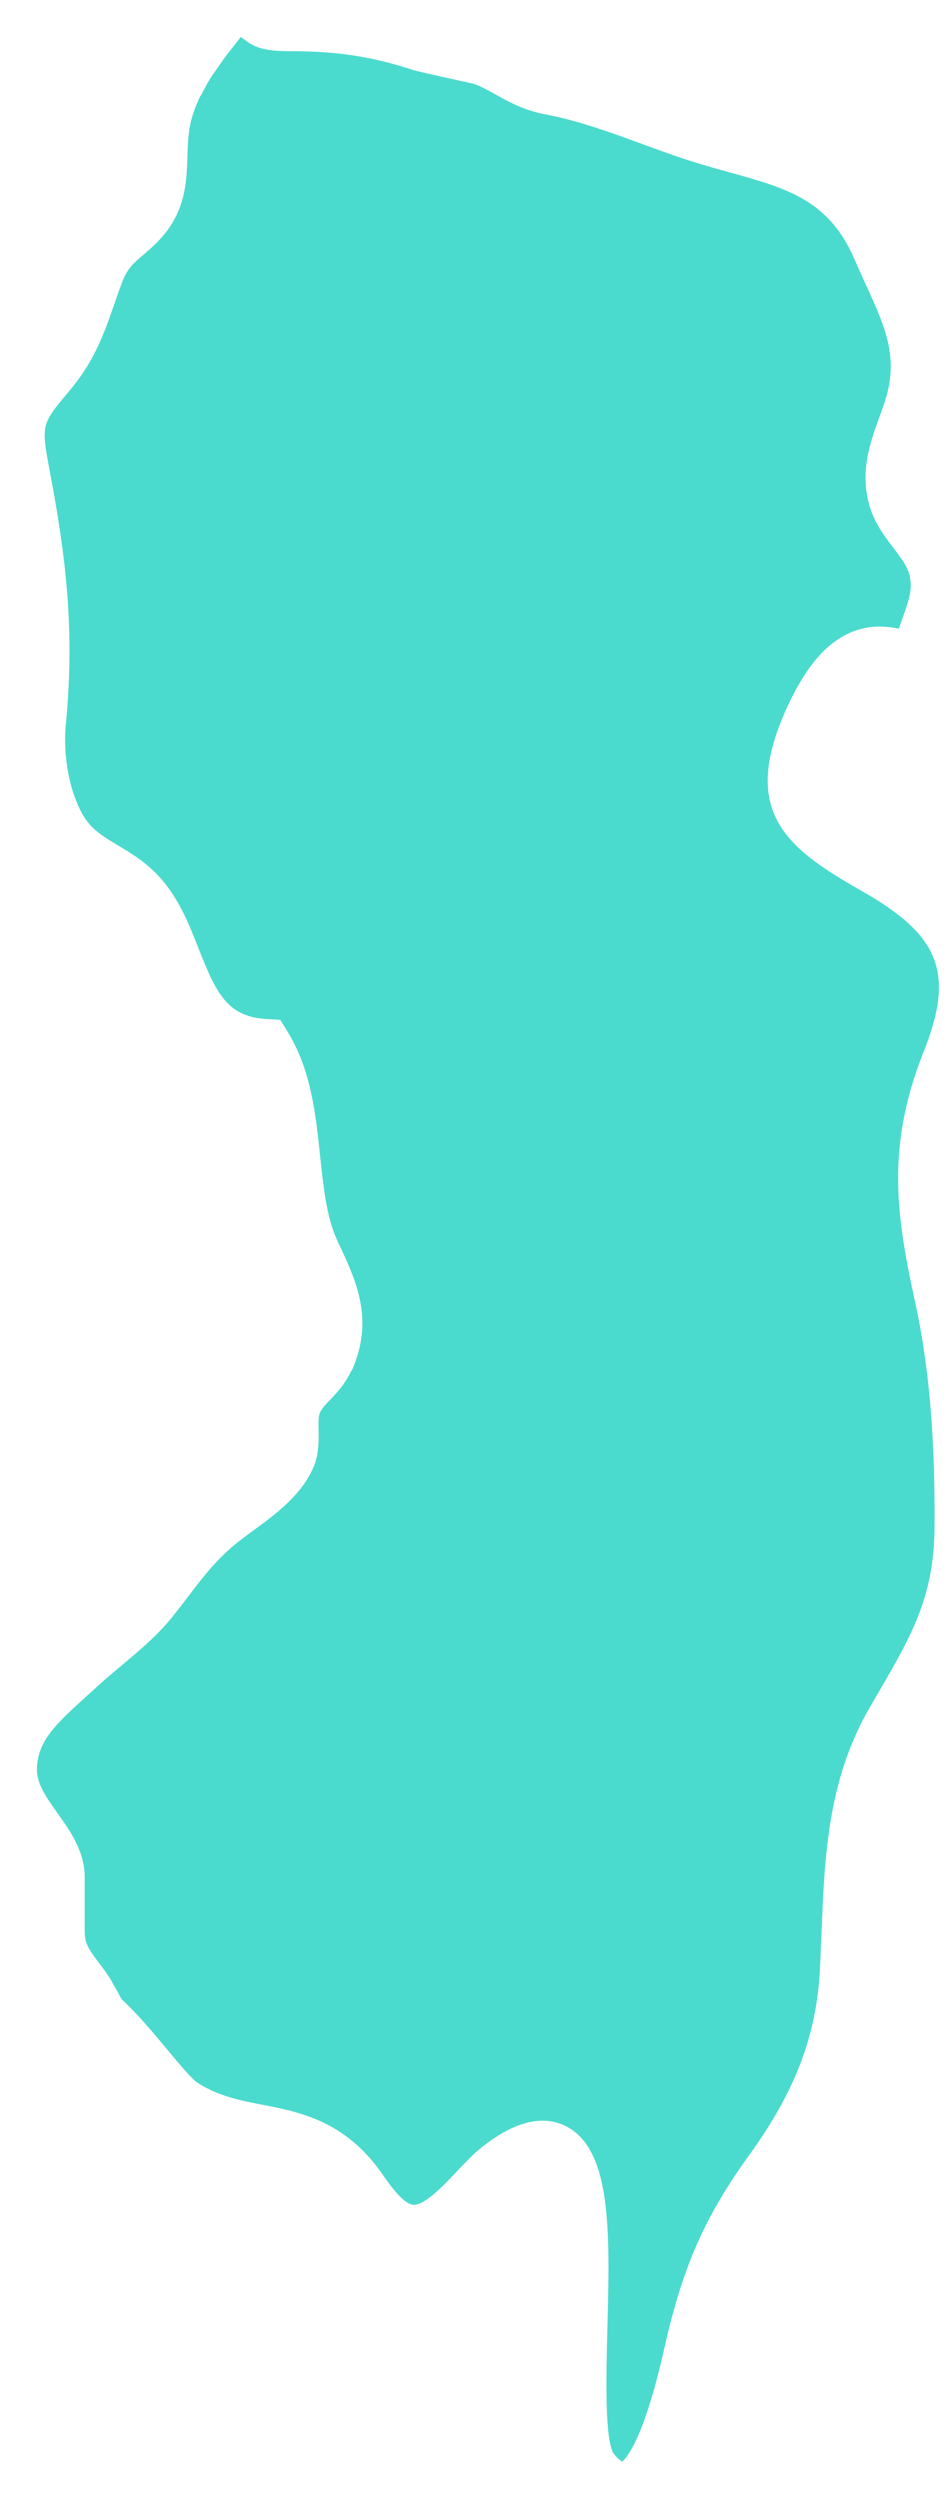 <?xml version="1.0" encoding="UTF-8"?><svg xmlns="http://www.w3.org/2000/svg" xmlns:xlink="http://www.w3.org/1999/xlink" xmlns:avocode="https://avocode.com/" id="SVGDoc" width="19px" height="50px" version="1.1" viewBox="0 0 19 50" aria-hidden="true" style="fill:url(#CerosGradient_id562fa1860);"><defs><linearGradient class="cerosgradient" data-cerosgradient="true" id="CerosGradient_id562fa1860" gradientUnits="userSpaceOnUse" x1="50%" y1="100%" x2="50%" y2="0%"><stop offset="0%" stop-color="#4ADBCE"/><stop offset="100%" stop-color="#4ADBCE"/></linearGradient><linearGradient/></defs><g><g><path d="M17.255,17.821c-1.521,-0.864 -2.448,-1.585 -1.504,-3.659c0.402,-0.878 0.845,-1.372 1.396,-1.556c0.266,-0.088 0.551,-0.097 0.849,-0.031c0.029,-0.09 0.06,-0.177 0.09,-0.259c0.122,-0.341 0.188,-0.547 0.122,-0.816c-0.043,-0.177 -0.171,-0.346 -0.32,-0.54c-0.171,-0.224 -0.366,-0.479 -0.469,-0.81c-0.214,-0.698 -0.004,-1.28 0.182,-1.793c0.042,-0.117 0.086,-0.236 0.125,-0.361c0.268,-0.861 0.001,-1.447 -0.405,-2.335c-0.072,-0.158 -0.147,-0.323 -0.222,-0.496c-0.514,-1.171 -1.353,-1.403 -2.512,-1.723c-0.298,-0.083 -0.603,-0.168 -0.915,-0.272c-0.266,-0.089 -0.532,-0.186 -0.802,-0.285c-0.61,-0.224 -1.242,-0.456 -1.899,-0.588c-0.447,-0.073 -0.764,-0.249 -1.043,-0.404c-0.134,-0.074 -0.269,-0.15 -0.428,-0.214c-0.133,-0.028 -0.355,-0.077 -0.576,-0.127c-0.222,-0.049 -0.443,-0.098 -0.643,-0.148c-0.811,-0.27 -1.531,-0.38 -2.446,-0.38c-0.128,0 -0.239,-0.003 -0.342,-0.011c-0.032,-0.003 -0.064,-0.009 -0.094,-0.013c-0.073,-0.009 -0.143,-0.025 -0.209,-0.046c-0.029,-0.01 -0.061,-0.021 -0.09,-0.034c-0.07,-0.031 -0.14,-0.076 -0.209,-0.13c-0.017,-0.014 -0.036,-0.023 -0.054,-0.039c-0.005,-0.005 -0.01,-0.007 -0.016,-0.012c-0.057,0.072 -0.112,0.143 -0.168,0.215c-0.042,0.054 -0.086,0.109 -0.127,0.163c-0.067,0.088 -0.127,0.177 -0.188,0.266c-0.037,0.052 -0.076,0.104 -0.11,0.157c-0.063,0.099 -0.117,0.201 -0.17,0.302c-0.022,0.043 -0.05,0.084 -0.07,0.127c-0.068,0.146 -0.124,0.295 -0.163,0.45c-0.057,0.225 -0.064,0.456 -0.072,0.7c-0.014,0.449 -0.029,0.957 -0.374,1.448c-0.164,0.234 -0.342,0.386 -0.499,0.52c-0.149,0.126 -0.26,0.221 -0.349,0.372c-0.029,0.051 -0.057,0.108 -0.082,0.174c-0.057,0.154 -0.109,0.301 -0.159,0.444c-0.205,0.591 -0.398,1.149 -0.914,1.756c-0.552,0.658 -0.552,0.658 -0.381,1.584c0.332,1.746 0.503,3.206 0.323,5.075c-0.063,0.655 0.086,1.402 0.373,1.858c0.161,0.252 0.386,0.388 0.672,0.559c0.274,0.163 0.583,0.349 0.86,0.665c0.366,0.416 0.564,0.917 0.755,1.402c0.088,0.223 0.168,0.42 0.25,0.591c0.249,0.511 0.523,0.783 1.122,0.815l0.259,0.014v0l0.138,0.221c0.481,0.772 0.573,1.656 0.663,2.51c0.067,0.631 0.129,1.227 0.347,1.694c0.378,0.798 0.73,1.545 0.302,2.557c-0.011,0.024 -0.026,0.039 -0.037,0.062c-0.112,0.231 -0.266,0.404 -0.397,0.539c-0.103,0.108 -0.186,0.193 -0.223,0.283c-0.028,0.07 -0.026,0.214 -0.024,0.341c0.004,0.218 0.009,0.491 -0.107,0.754c-0.248,0.556 -0.747,0.922 -1.188,1.245c-0.174,0.128 -0.346,0.253 -0.495,0.388c-0.328,0.295 -0.536,0.568 -0.8,0.914c-0.102,0.134 -0.21,0.275 -0.332,0.427c-0.292,0.368 -0.671,0.685 -1.036,0.991c-0.175,0.147 -0.35,0.293 -0.512,0.443l-0.248,0.226c-0.16,0.145 -0.316,0.285 -0.453,0.432l-0.006,0.006c-0.319,0.331 -0.451,0.604 -0.462,0.95c-0.006,0.296 0.189,0.57 0.414,0.887c0.255,0.358 0.543,0.763 0.543,1.28v1.086c0,0.239 0.082,0.357 0.285,0.626c0.069,0.092 0.148,0.197 0.226,0.317c0.023,0.035 0.043,0.083 0.066,0.121c0.053,0.089 0.106,0.174 0.154,0.281c0.331,0.306 0.648,0.686 0.931,1.026c0.214,0.257 0.482,0.578 0.591,0.649c0.416,0.27 0.85,0.355 1.309,0.444c0.693,0.136 1.478,0.289 2.181,1.105c0.091,0.108 0.177,0.228 0.265,0.352c0.239,0.339 0.443,0.555 0.593,0.543c0.225,-0.005 0.605,-0.408 0.857,-0.675c0.17,-0.18 0.33,-0.346 0.475,-0.461c0.194,-0.153 0.693,-0.546 1.234,-0.546c0.154,0 0.311,0.032 0.464,0.109c0.929,0.466 0.884,2.138 0.833,4.074c-0.023,0.889 -0.058,2.233 0.134,2.486c0.107,0.129 0.165,0.149 0.166,0.149c0.002,-0.016 0.387,-0.23 0.848,-2.3c0.368,-1.618 0.807,-2.605 1.69,-3.827c0.927,-1.282 1.352,-2.399 1.419,-3.736l0.031,-0.72c0.06,-1.491 0.12,-3.032 0.952,-4.477l0.164,-0.281c0.687,-1.18 1.141,-1.959 1.146,-3.353c0.013,-1.8 -0.11,-3.225 -0.386,-4.484v-0.001c-0.379,-1.737 -0.589,-3.113 0.166,-5.01c0.627,-1.576 0.339,-2.329 -1.235,-3.222z" fill="#a6a6a6" fill-opacity="1" style="fill:url(#CerosGradient_id562fa1860);"/></g></g></svg>